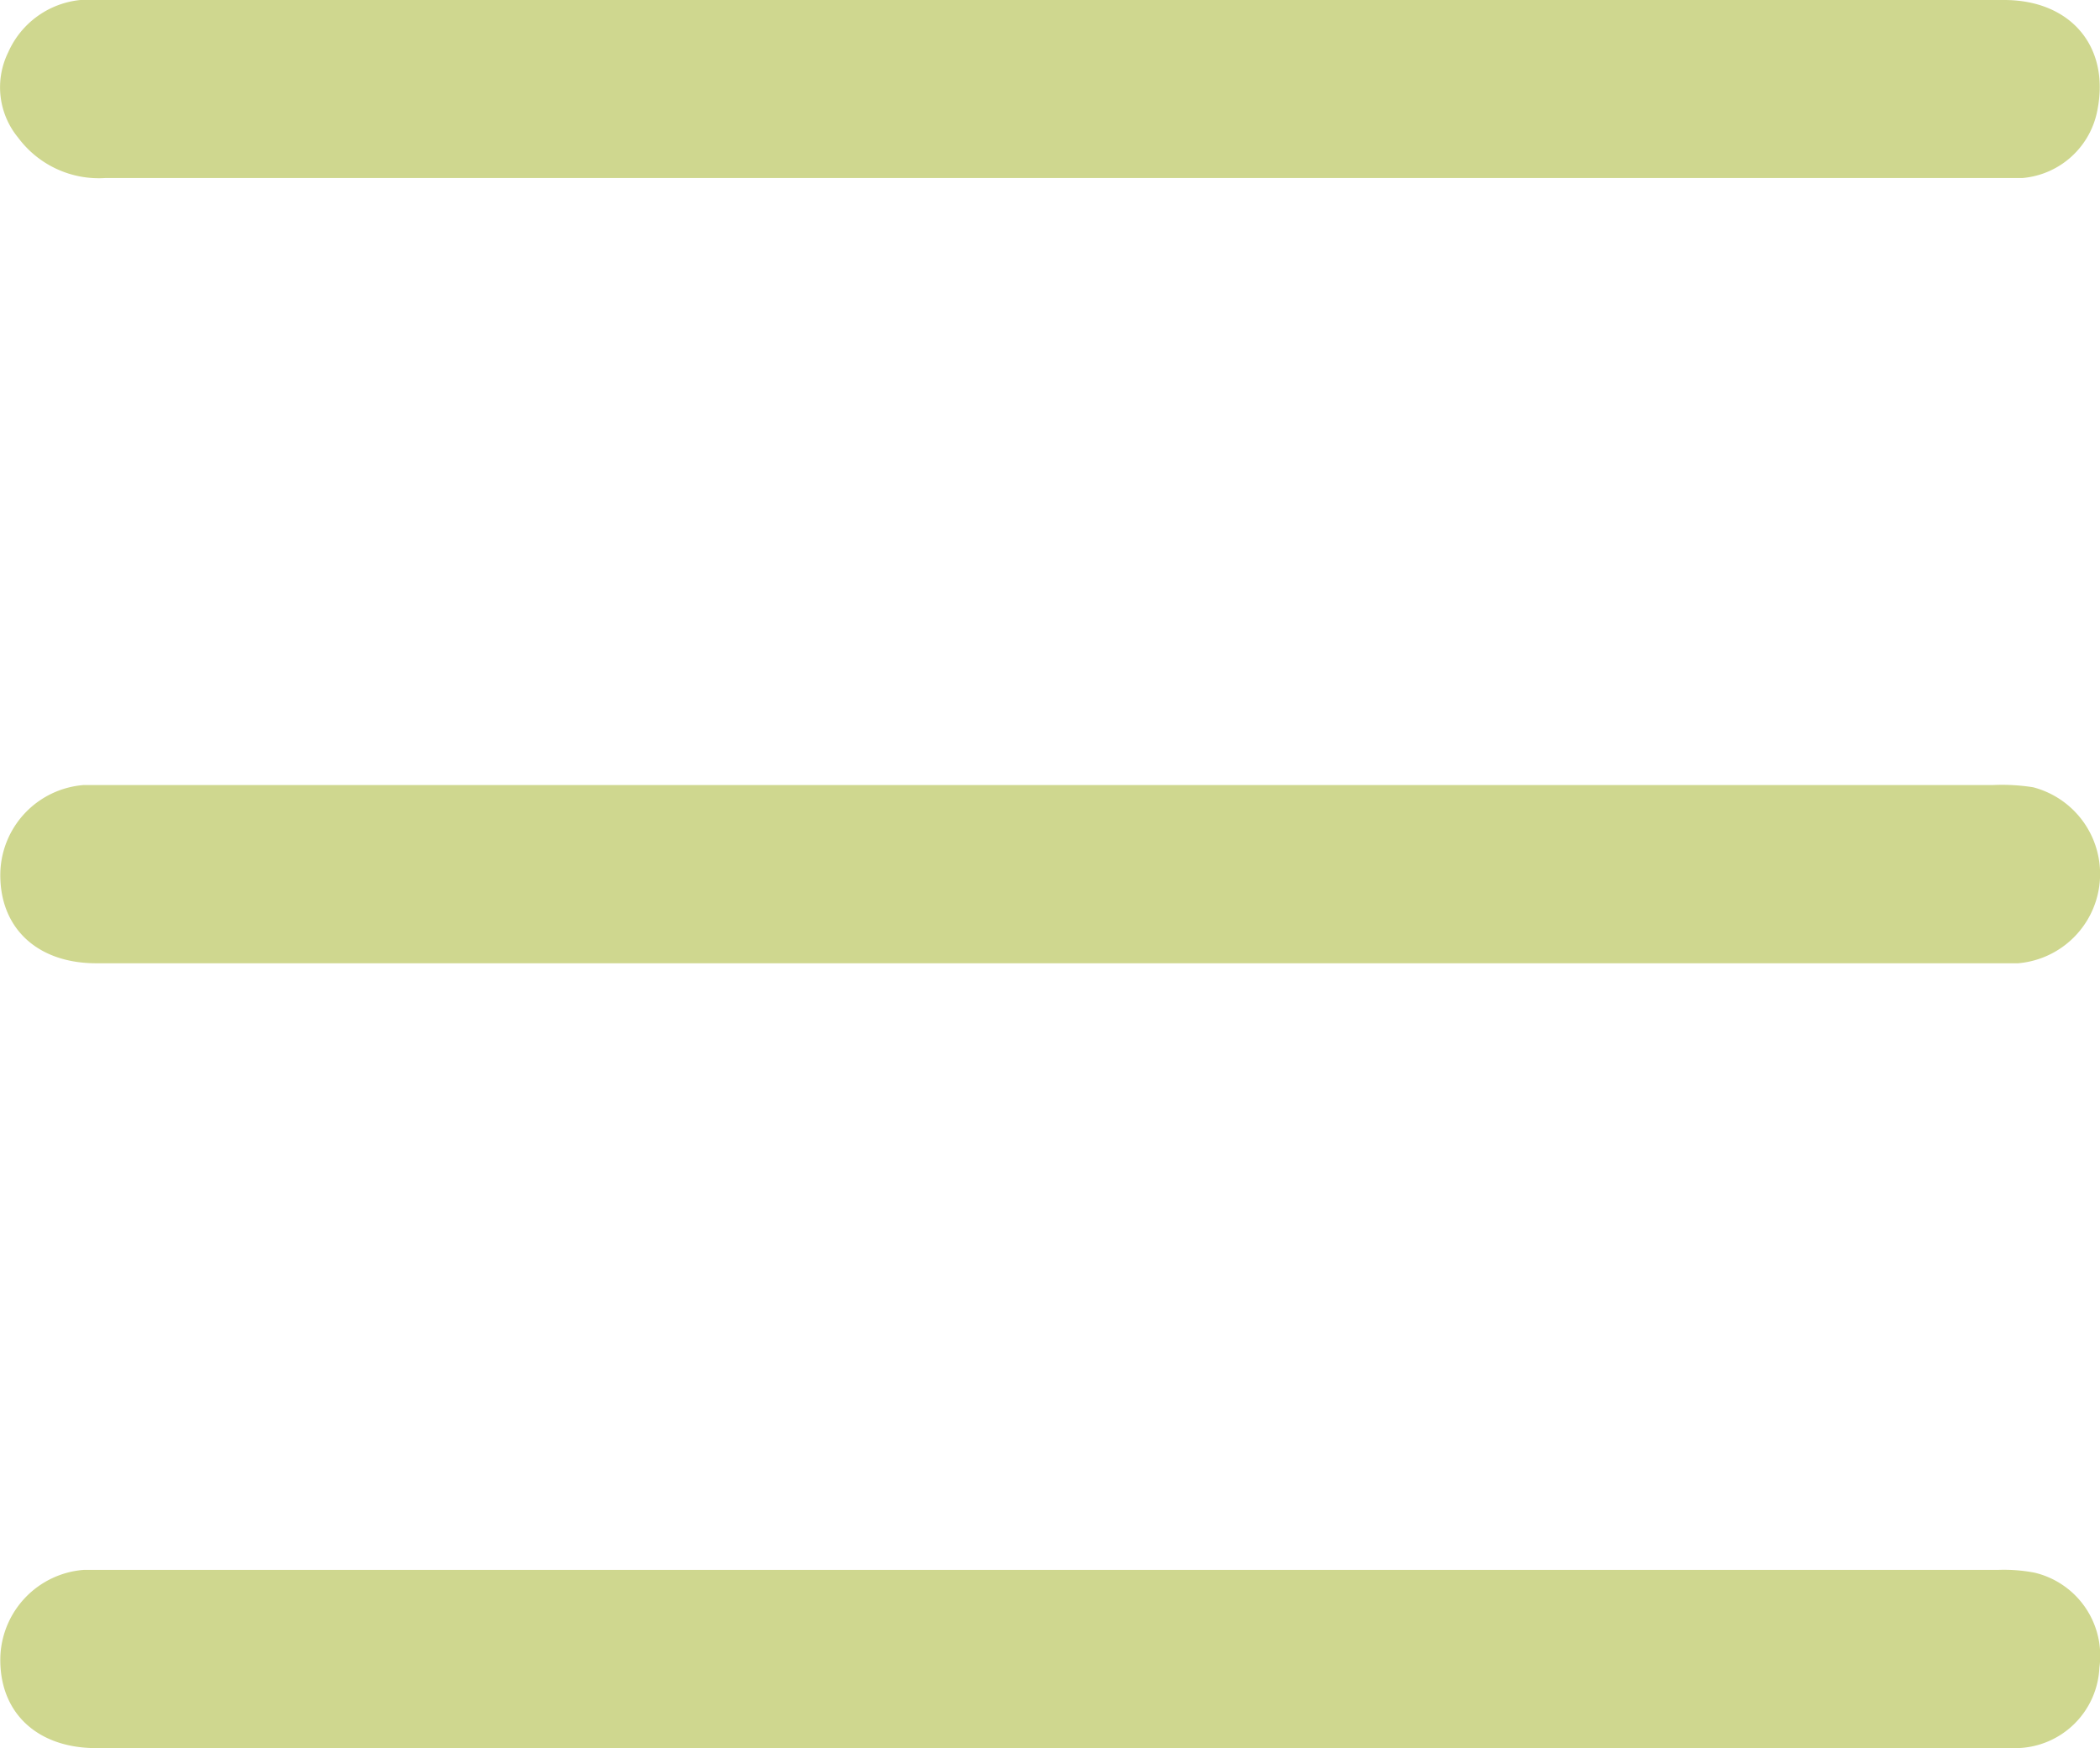 <?xml version="1.0" encoding="UTF-8"?> <svg xmlns="http://www.w3.org/2000/svg" viewBox="0 0 104.51 87"><defs><style>.cls-1{fill:#cfd78f;}</style></defs><title>лигал рус меню</title><g id="Слой_2" data-name="Слой 2"><g id="Слой_1-2" data-name="Слой 1"><path class="cls-1" d="M52.19,47.94q-23.7,0-47.4,0c-3,0-4.88-1.83-4.77-4.61a4.5,4.5,0,0,1,4.14-4.26c.42,0,.85,0,1.28,0H99.18a9.94,9.94,0,0,1,2,.11,4.46,4.46,0,0,1-.75,8.76c-.74,0-1.47,0-2.21,0Z"></path><path class="cls-1" d="M52.19,87H4.79c-3,0-4.88-1.83-4.77-4.61a4.5,4.5,0,0,1,4.14-4.26c.35,0,.7,0,1,0H99.42a8.07,8.07,0,0,1,1.84.14A4.25,4.25,0,0,1,104.48,83a4.2,4.2,0,0,1-4.08,4c-.81,0-1.63,0-2.44,0Z"></path><path class="cls-1" d="M52.33,0H99.74c3.3,0,5.25,2.3,4.65,5.43a4.16,4.16,0,0,1-3.74,3.43c-.43,0-.85,0-1.28,0q-47.07,0-94.13,0a5,5,0,0,1-4.33-2,3.94,3.94,0,0,1-.5-4.26A4.4,4.4,0,0,1,4,0,12.69,12.69,0,0,1,5.5,0Z"></path></g></g></svg> 